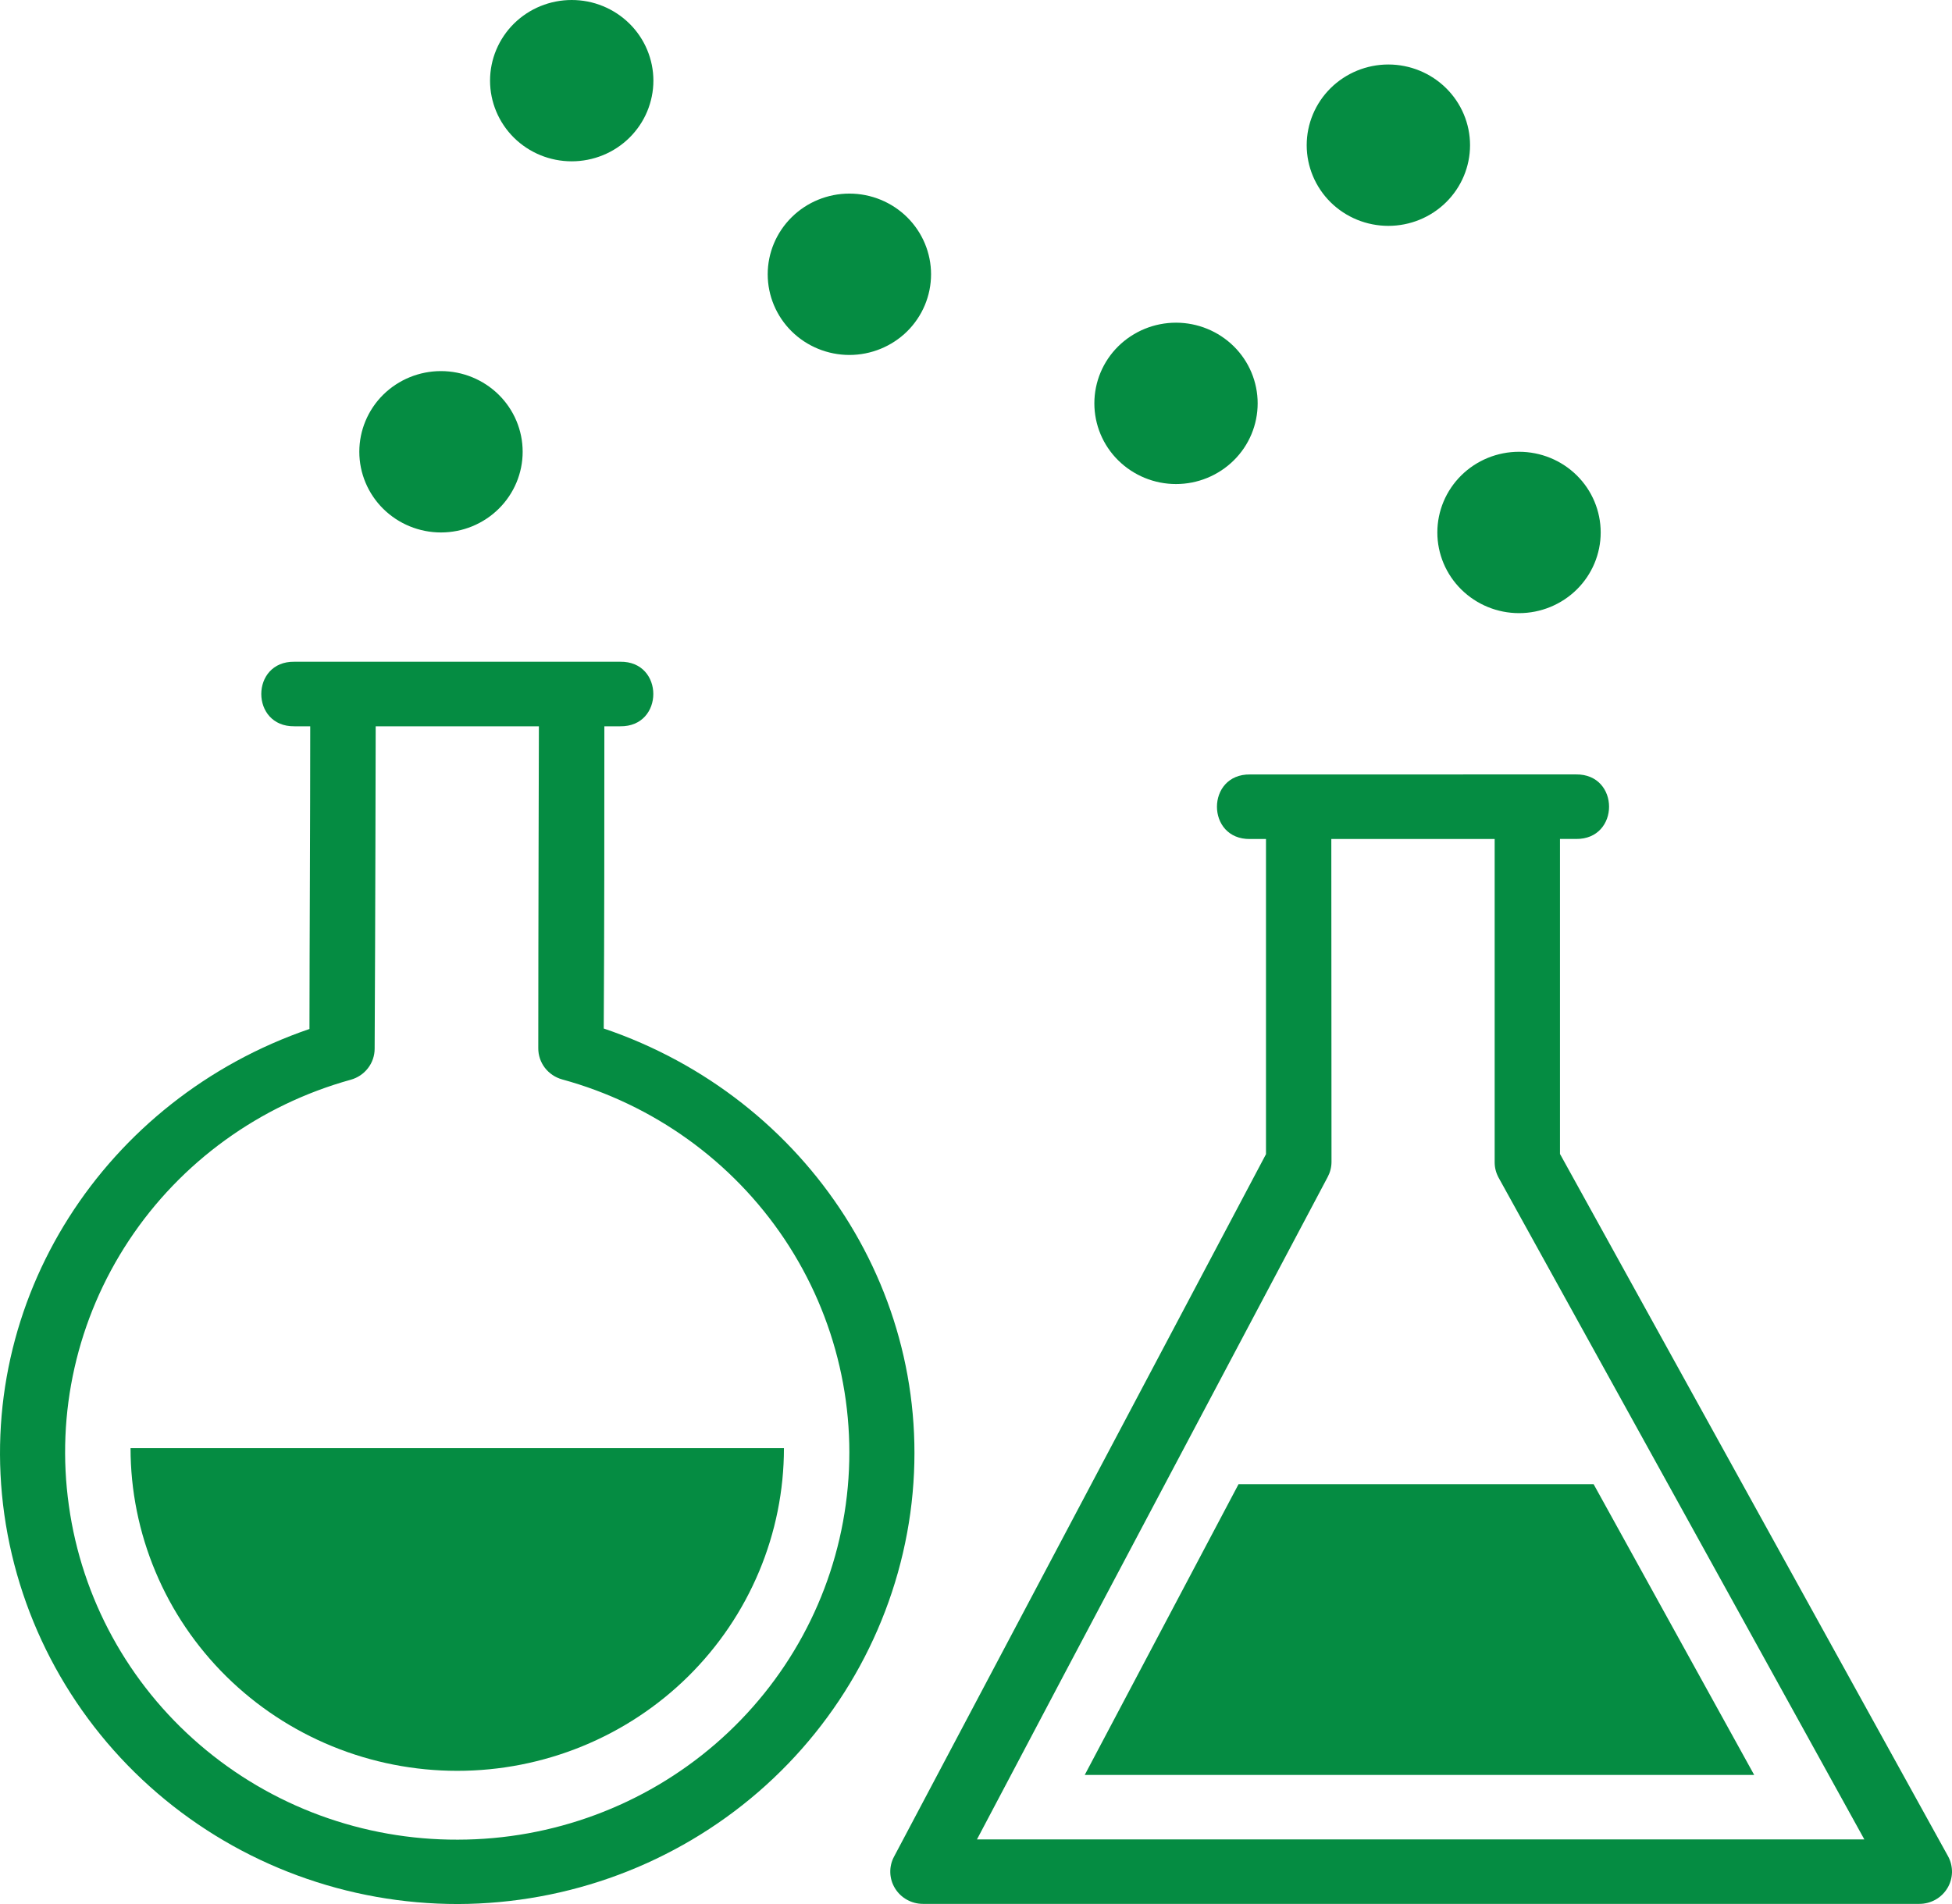 <svg width="41" height="40" viewBox="0 0 41 40" fill="none" xmlns="http://www.w3.org/2000/svg">
<path d="M26.257 16.27C25.329 16.257 25.329 17.64 26.257 17.626H26.591V24.247L18.777 39.008C18.722 39.111 18.696 39.226 18.7 39.343C18.704 39.459 18.738 39.572 18.8 39.672C18.861 39.771 18.947 39.853 19.05 39.91C19.152 39.967 19.268 39.997 19.386 39.997H40.314C40.433 39.997 40.549 39.967 40.653 39.909C40.756 39.851 40.842 39.768 40.903 39.667C40.964 39.566 40.997 39.452 41 39.334C41.002 39.217 40.974 39.101 40.918 38.998L32.766 24.242V17.625H33.101C34.029 17.638 34.029 16.257 33.101 16.269L26.257 16.27ZM27.963 17.626H31.394V24.414C31.393 24.527 31.422 24.639 31.476 24.739C34.038 29.374 36.599 34.005 39.159 38.643H20.52C22.969 33.997 25.431 29.368 27.886 24.728C27.938 24.631 27.966 24.524 27.967 24.414L27.963 17.626Z" fill="#058C42"/>
<path d="M26.014 31.181L22.784 37.288H36.845L33.473 31.181H26.014Z" fill="#058C42"/>
<path d="M2.742 30.423C2.742 31.313 2.92 32.195 3.265 33.017C3.609 33.84 4.115 34.587 4.752 35.217C5.389 35.846 6.146 36.346 6.978 36.686C7.811 37.027 8.703 37.202 9.604 37.202C10.505 37.202 11.397 37.027 12.23 36.686C13.062 36.346 13.819 35.846 14.456 35.217C15.093 34.587 15.598 33.84 15.943 33.017C16.288 32.195 16.466 31.313 16.466 30.423H2.742Z" fill="#058C42"/>
<path d="M6.184 13.902C5.256 13.888 5.256 15.271 6.184 15.258H6.516C6.516 17.384 6.502 19.488 6.5 21.617C2.199 23.089 -0.543 27.312 0.091 31.817C0.412 34.088 1.554 36.168 3.306 37.672C5.058 39.176 7.301 40.003 9.622 40C11.942 39.993 14.181 39.157 15.927 37.647C17.672 36.137 18.807 34.055 19.121 31.784C19.739 27.276 16.984 23.066 12.681 21.607C12.694 19.488 12.694 17.378 12.694 15.258H13.027C13.954 15.271 13.954 13.888 13.027 13.902H6.184ZM7.891 15.258H11.319C11.319 15.258 11.306 19.759 11.306 22.021C11.305 22.169 11.354 22.314 11.444 22.432C11.535 22.55 11.662 22.636 11.806 22.676C13.725 23.201 15.385 24.395 16.481 26.037C17.576 27.679 18.033 29.658 17.765 31.606C17.498 33.555 16.526 35.342 15.027 36.637C13.529 37.932 11.607 38.646 9.616 38.648C7.625 38.655 5.7 37.947 4.198 36.656C2.695 35.366 1.718 33.58 1.447 31.632C1.171 29.684 1.619 27.705 2.708 26.059C3.797 24.413 5.453 23.214 7.368 22.683C7.512 22.643 7.639 22.558 7.729 22.44C7.82 22.323 7.869 22.179 7.869 22.032C7.883 19.67 7.891 15.258 7.891 15.258Z" fill="#058C42"/>
<path d="M31.906 12.881C32.361 12.881 32.797 12.702 33.119 12.384C33.441 12.066 33.621 11.635 33.621 11.186C33.621 10.736 33.441 10.305 33.119 9.987C32.797 9.669 32.361 9.491 31.906 9.491C31.451 9.491 31.015 9.669 30.693 9.987C30.371 10.305 30.19 10.736 30.19 11.186C30.19 11.635 30.371 12.066 30.693 12.384C31.015 12.702 31.451 12.881 31.906 12.881ZM29.161 4.745C29.616 4.745 30.052 4.567 30.374 4.249C30.696 3.931 30.877 3.5 30.877 3.05C30.877 2.601 30.696 2.17 30.374 1.852C30.052 1.534 29.616 1.355 29.161 1.355C28.706 1.355 28.27 1.534 27.948 1.852C27.627 2.17 27.446 2.601 27.446 3.05C27.446 3.5 27.627 3.931 27.948 4.249C28.27 4.567 28.706 4.745 29.161 4.745ZM24.701 10.169C25.156 10.169 25.592 9.99 25.914 9.672C26.236 9.355 26.416 8.923 26.416 8.474C26.416 8.024 26.236 7.593 25.914 7.275C25.592 6.958 25.156 6.779 24.701 6.779C24.246 6.779 23.81 6.958 23.488 7.275C23.166 7.593 22.986 8.024 22.986 8.474C22.986 8.923 23.166 9.355 23.488 9.672C23.81 9.99 24.246 10.169 24.701 10.169ZM17.841 7.457C18.296 7.457 18.732 7.278 19.054 6.961C19.375 6.643 19.556 6.212 19.556 5.762C19.556 5.313 19.375 4.882 19.054 4.564C18.732 4.246 18.296 4.067 17.841 4.067C17.386 4.067 16.949 4.246 16.628 4.564C16.306 4.882 16.125 5.313 16.125 5.762C16.125 6.212 16.306 6.643 16.628 6.961C16.949 7.278 17.386 7.457 17.841 7.457ZM12.008 3.389C12.233 3.389 12.457 3.345 12.665 3.26C12.873 3.175 13.062 3.05 13.221 2.893C13.38 2.735 13.507 2.549 13.593 2.343C13.679 2.137 13.724 1.917 13.724 1.694C13.724 1.472 13.679 1.251 13.593 1.046C13.507 0.84 13.38 0.653 13.221 0.496C13.062 0.339 12.873 0.214 12.665 0.129C12.457 0.043 12.233 -0 12.008 -0C11.553 -0 11.117 0.178 10.795 0.496C10.474 0.814 10.293 1.245 10.293 1.694C10.293 2.144 10.474 2.575 10.795 2.893C11.117 3.211 11.553 3.389 12.008 3.389ZM9.262 11.186C9.717 11.186 10.153 11.007 10.475 10.689C10.797 10.371 10.978 9.94 10.978 9.491C10.978 9.041 10.797 8.61 10.475 8.292C10.153 7.975 9.717 7.796 9.262 7.796C8.807 7.796 8.371 7.975 8.049 8.292C7.728 8.61 7.547 9.041 7.547 9.491C7.547 9.94 7.728 10.371 8.049 10.689C8.371 11.007 8.807 11.186 9.262 11.186Z" fill="#058C42"/>
</svg>
